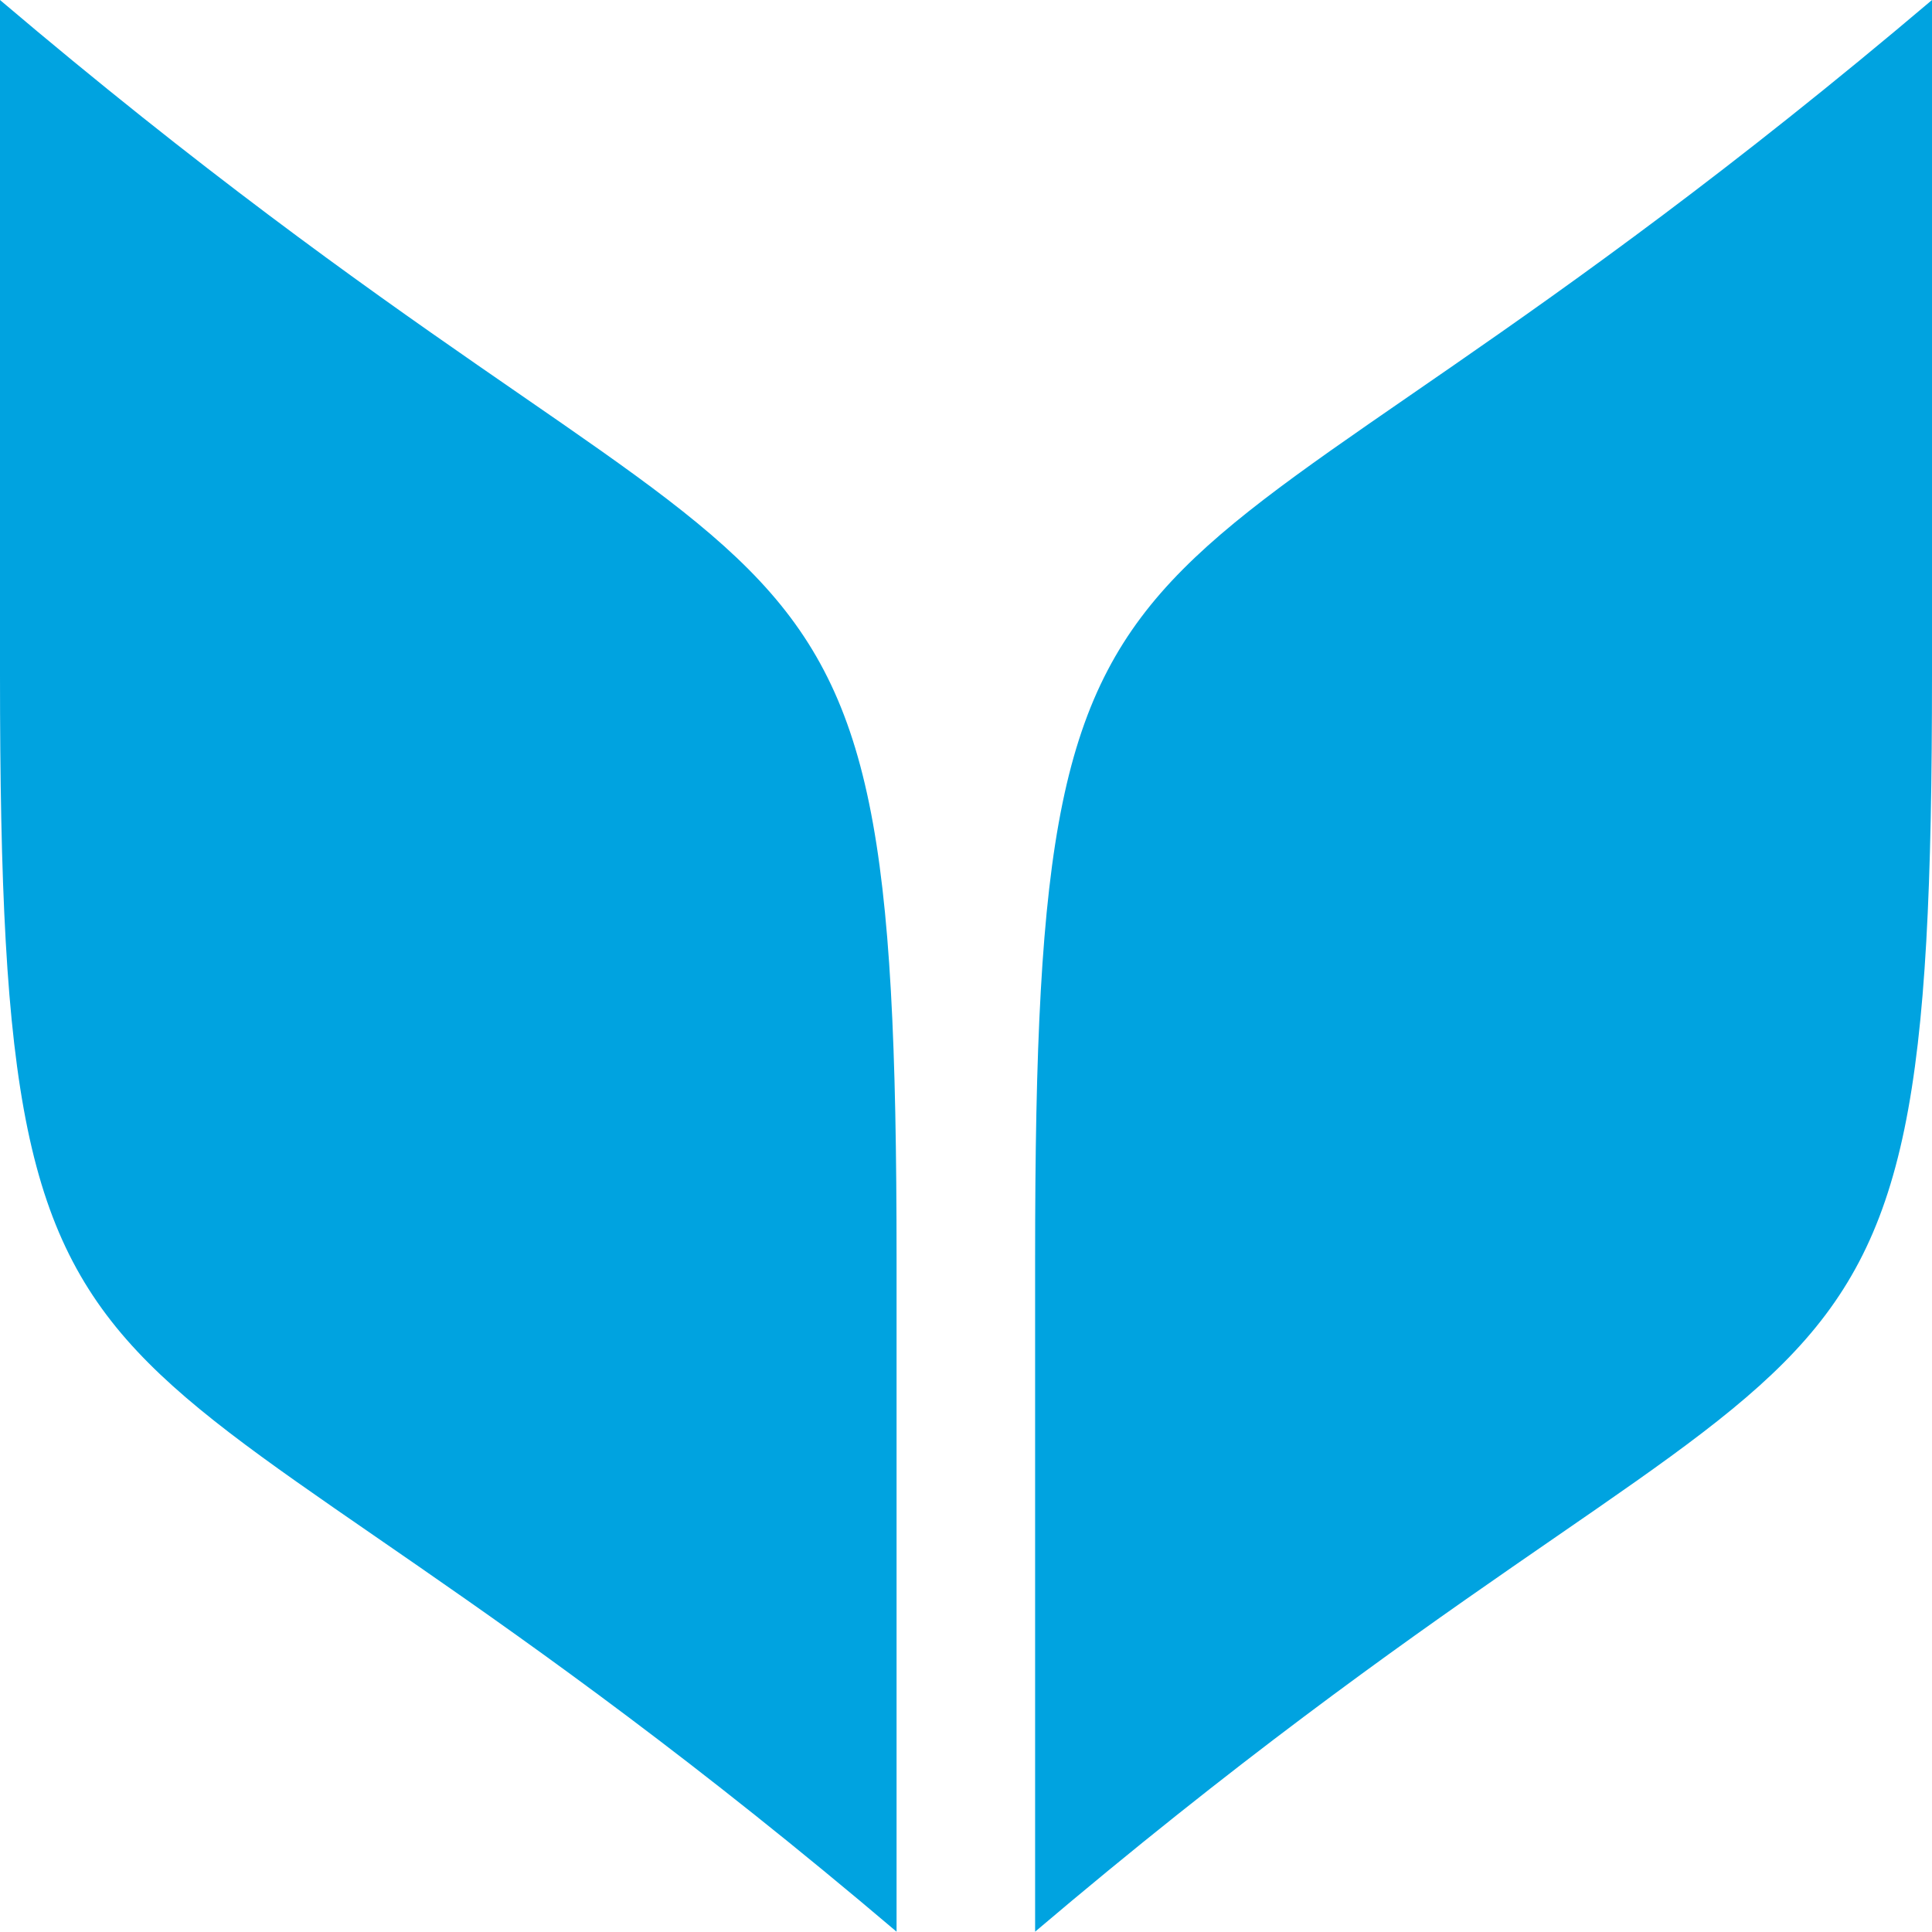 <?xml version="1.0" encoding="UTF-8"?>
<svg id="Layer_2" data-name="Layer 2" xmlns="http://www.w3.org/2000/svg" viewBox="0 0 59.82 59.81">
  <defs>
    <style>
      .cls-1 {
        fill: #00a3e0;
        stroke-width: 0px;
      }
    </style>
  </defs>
  <g id="Layer_1-2" data-name="Layer 1">
    <g id="Layer_2-2" data-name="Layer 2">
      <g id="Logo_Variations" data-name="Logo Variations">
        <g>
          <path class="cls-1" d="M27.76,38.95v20.86C3,38.79,0,46.84,0,20.89V0c24.79,21.04,27.76,12.98,27.76,38.95Z"/>
          <path class="cls-1" d="M59.82,0v20.89c0,25.95-3,17.9-27.77,38.92v-20.86c0-25.97,2.95-17.91,27.77-38.95Z"/>
        </g>
      </g>
    </g>
  </g>
</svg>